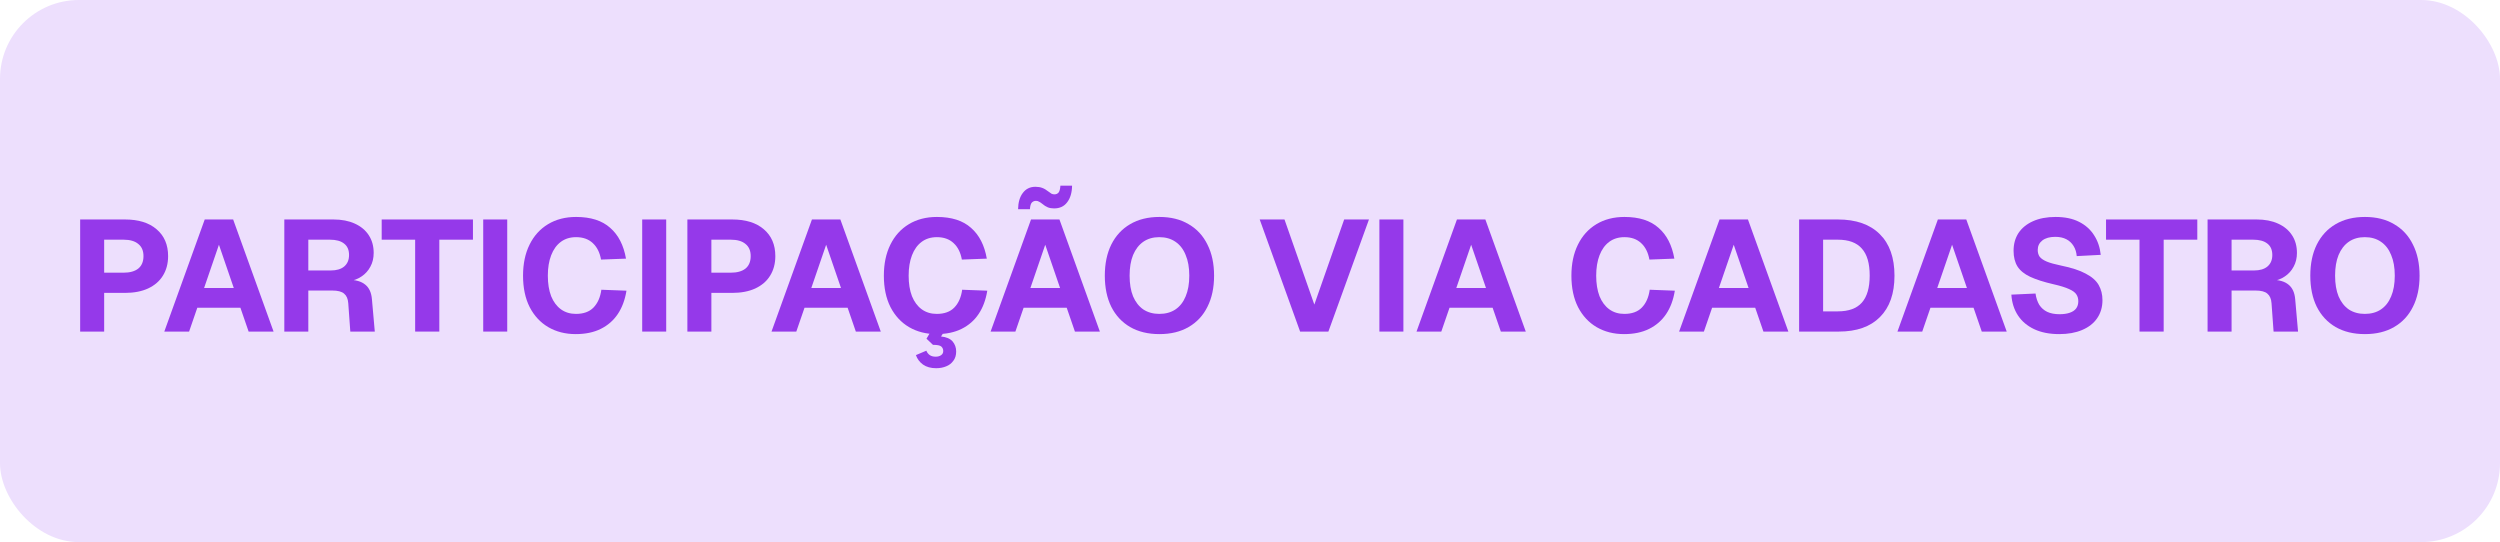 <svg xmlns="http://www.w3.org/2000/svg" width="475" height="103" viewBox="0 0 475 103" fill="none"><rect width="475" height="103" rx="15" fill="#EDDFFD"></rect><path d="M449.338 63.48C447.178 63.48 445.318 63.03 443.758 62.13C442.218 61.23 441.028 59.95 440.188 58.29C439.368 56.63 438.958 54.66 438.958 52.38C438.958 50.1 439.368 48.13 440.188 46.47C441.028 44.79 442.218 43.5 443.758 42.6C445.318 41.68 447.178 41.22 449.338 41.22C451.498 41.22 453.348 41.68 454.888 42.6C456.448 43.5 457.638 44.79 458.458 46.47C459.298 48.13 459.718 50.1 459.718 52.38C459.718 54.66 459.298 56.63 458.458 58.29C457.638 59.95 456.448 61.23 454.888 62.13C453.348 63.03 451.498 63.48 449.338 63.48ZM449.308 59.64C450.508 59.64 451.528 59.36 452.368 58.8C453.228 58.22 453.878 57.39 454.318 56.31C454.778 55.23 455.008 53.92 455.008 52.38C455.008 50.84 454.778 49.53 454.318 48.45C453.878 47.35 453.228 46.51 452.368 45.93C451.528 45.35 450.508 45.06 449.308 45.06C448.128 45.06 447.118 45.35 446.278 45.93C445.438 46.51 444.788 47.35 444.328 48.45C443.888 49.53 443.668 50.84 443.668 52.38C443.668 53.92 443.888 55.23 444.328 56.31C444.788 57.39 445.438 58.22 446.278 58.8C447.138 59.36 448.148 59.64 449.308 59.64Z" fill="#9539EA"></path><path d="M419.439 63V41.7H428.769C430.329 41.7 431.679 41.96 432.819 42.48C433.979 43 434.869 43.74 435.489 44.7C436.109 45.64 436.419 46.76 436.419 48.06C436.419 49.04 436.209 49.91 435.789 50.67C435.389 51.43 434.829 52.05 434.109 52.53C433.409 53.01 432.599 53.31 431.679 53.43L431.589 53.16C433.009 53.16 434.089 53.47 434.829 54.09C435.569 54.69 435.989 55.62 436.089 56.88L436.629 63H431.979L431.589 57.6C431.529 56.78 431.269 56.18 430.809 55.8C430.369 55.4 429.609 55.2 428.529 55.2H423.999V63H419.439ZM423.999 51.39H428.259C429.359 51.39 430.209 51.14 430.809 50.64C431.429 50.12 431.739 49.39 431.739 48.45C431.739 47.49 431.429 46.77 430.809 46.29C430.189 45.79 429.289 45.54 428.109 45.54H423.999V51.39Z" fill="#9539EA"></path><path d="M406.507 63V45.54H400.147V41.7H417.487V45.54H411.097V63H406.507Z" fill="#9539EA"></path><path d="M391.248 63.48C389.408 63.48 387.828 63.17 386.508 62.55C385.188 61.93 384.158 61.06 383.418 59.94C382.678 58.82 382.258 57.5 382.158 55.98L386.748 55.77C386.868 56.61 387.108 57.33 387.468 57.93C387.848 58.51 388.348 58.95 388.968 59.25C389.608 59.55 390.388 59.7 391.308 59.7C392.068 59.7 392.708 59.61 393.228 59.43C393.768 59.25 394.178 58.98 394.458 58.62C394.738 58.24 394.878 57.78 394.878 57.24C394.878 56.74 394.758 56.31 394.518 55.95C394.278 55.57 393.818 55.23 393.138 54.93C392.458 54.61 391.458 54.3 390.138 54C388.318 53.58 386.848 53.11 385.728 52.59C384.628 52.07 383.828 51.42 383.328 50.64C382.828 49.84 382.578 48.84 382.578 47.64C382.578 46.36 382.888 45.24 383.508 44.28C384.148 43.32 385.068 42.57 386.268 42.03C387.468 41.49 388.898 41.22 390.558 41.22C392.318 41.22 393.808 41.53 395.028 42.15C396.248 42.77 397.198 43.62 397.878 44.7C398.578 45.78 398.998 47.02 399.138 48.42L394.578 48.66C394.518 47.92 394.318 47.28 393.978 46.74C393.638 46.18 393.178 45.75 392.598 45.45C392.018 45.15 391.318 45 390.498 45C389.458 45 388.638 45.23 388.038 45.69C387.458 46.15 387.168 46.75 387.168 47.49C387.168 48.01 387.298 48.45 387.558 48.81C387.838 49.15 388.288 49.45 388.908 49.71C389.548 49.97 390.448 50.22 391.608 50.46C393.588 50.86 395.148 51.37 396.288 51.99C397.448 52.59 398.268 53.31 398.748 54.15C399.228 54.99 399.468 55.95 399.468 57.03C399.468 58.35 399.128 59.5 398.448 60.48C397.788 61.44 396.838 62.18 395.598 62.7C394.378 63.22 392.928 63.48 391.248 63.48Z" fill="#9539EA"></path><path d="M360.515 63L368.195 41.7H373.595L381.275 63H376.535L374.975 58.47H366.785L365.225 63H360.515ZM368.075 54.72H373.715L370.895 46.5L368.075 54.72Z" fill="#9539EA"></path><path d="M341.832 63V41.7H349.182C352.642 41.7 355.302 42.63 357.162 44.49C359.022 46.33 359.952 48.96 359.952 52.38C359.952 55.78 359.032 58.4 357.192 60.24C355.372 62.08 352.762 63 349.362 63H341.832ZM346.392 59.16H349.182C351.242 59.16 352.762 58.61 353.742 57.51C354.742 56.39 355.242 54.67 355.242 52.35C355.242 50.03 354.742 48.32 353.742 47.22C352.762 46.1 351.242 45.54 349.182 45.54H346.392V59.16Z" fill="#9539EA"></path><path d="M319.03 63L326.71 41.7H332.11L339.79 63H335.05L333.49 58.47H325.3L323.74 63H319.03ZM326.59 54.72H332.23L329.41 46.5L326.59 54.72Z" fill="#9539EA"></path><path d="M308.557 63.48C306.617 63.48 304.887 63.04 303.367 62.16C301.867 61.28 300.687 60.01 299.827 58.35C298.987 56.69 298.567 54.7 298.567 52.38C298.567 50.12 298.977 48.16 299.797 46.5C300.617 44.82 301.787 43.52 303.307 42.6C304.827 41.68 306.607 41.22 308.647 41.22C311.427 41.22 313.587 41.91 315.127 43.29C316.687 44.65 317.687 46.6 318.127 49.14L313.387 49.32C313.147 47.98 312.627 46.94 311.827 46.2C311.027 45.44 309.967 45.06 308.647 45.06C307.507 45.06 306.537 45.36 305.737 45.96C304.937 46.56 304.327 47.41 303.907 48.51C303.487 49.61 303.277 50.9 303.277 52.38C303.277 53.88 303.487 55.18 303.907 56.28C304.347 57.36 304.967 58.19 305.767 58.77C306.567 59.35 307.517 59.64 308.617 59.64C310.057 59.64 311.167 59.24 311.947 58.44C312.747 57.62 313.247 56.49 313.447 55.05L318.217 55.23C317.937 56.97 317.387 58.45 316.567 59.67C315.747 60.89 314.667 61.83 313.327 62.49C312.007 63.15 310.417 63.48 308.557 63.48Z" fill="#9539EA"></path><path d="M269.138 63L276.818 41.7H282.218L289.898 63H285.158L283.598 58.47H275.408L273.848 63H269.138ZM276.698 54.72H282.338L279.518 46.5L276.698 54.72Z" fill="#9539EA"></path><path d="M262.086 63V41.7H266.646V63H262.086Z" fill="#9539EA"></path><path d="M247.023 63L239.343 41.7H244.053L249.723 57.87L255.393 41.7H260.103L252.393 63H247.023Z" fill="#9539EA"></path><path d="M220.295 63.48C218.135 63.48 216.275 63.03 214.715 62.13C213.175 61.23 211.985 59.95 211.145 58.29C210.325 56.63 209.915 54.66 209.915 52.38C209.915 50.1 210.325 48.13 211.145 46.47C211.985 44.79 213.175 43.5 214.715 42.6C216.275 41.68 218.135 41.22 220.295 41.22C222.455 41.22 224.305 41.68 225.845 42.6C227.405 43.5 228.595 44.79 229.415 46.47C230.255 48.13 230.675 50.1 230.675 52.38C230.675 54.66 230.255 56.63 229.415 58.29C228.595 59.95 227.405 61.23 225.845 62.13C224.305 63.03 222.455 63.48 220.295 63.48ZM220.265 59.64C221.465 59.64 222.485 59.36 223.325 58.8C224.185 58.22 224.835 57.39 225.275 56.31C225.735 55.23 225.965 53.92 225.965 52.38C225.965 50.84 225.735 49.53 225.275 48.45C224.835 47.35 224.185 46.51 223.325 45.93C222.485 45.35 221.465 45.06 220.265 45.06C219.085 45.06 218.075 45.35 217.235 45.93C216.395 46.51 215.745 47.35 215.285 48.45C214.845 49.53 214.625 50.84 214.625 52.38C214.625 53.92 214.845 55.23 215.285 56.31C215.745 57.39 216.395 58.22 217.235 58.8C218.095 59.36 219.105 59.64 220.265 59.64Z" fill="#9539EA"></path><path d="M188.215 63L195.895 41.7H201.295L208.975 63H204.235L202.675 58.47H194.485L192.925 63H188.215ZM195.775 54.72H201.415L198.595 46.5L195.775 54.72ZM200.275 39.6C199.815 39.6 199.415 39.53 199.075 39.39C198.735 39.25 198.375 39.02 197.995 38.7C197.775 38.52 197.575 38.39 197.395 38.31C197.235 38.21 197.045 38.16 196.825 38.16C196.525 38.16 196.265 38.27 196.045 38.49C195.845 38.71 195.725 39.13 195.685 39.75H193.435C193.455 38.45 193.755 37.42 194.335 36.66C194.915 35.88 195.715 35.49 196.735 35.49C197.215 35.49 197.645 35.56 198.025 35.7C198.405 35.84 198.795 36.07 199.195 36.39C199.435 36.57 199.635 36.71 199.795 36.81C199.975 36.89 200.155 36.93 200.335 36.93C200.655 36.93 200.915 36.82 201.115 36.6C201.315 36.36 201.435 35.92 201.475 35.28H203.695C203.675 36.6 203.365 37.65 202.765 38.43C202.185 39.21 201.355 39.6 200.275 39.6Z" fill="#9539EA"></path><path d="M177.923 63.48C175.983 63.48 174.253 63.04 172.733 62.16C171.233 61.28 170.053 60.01 169.193 58.35C168.353 56.69 167.933 54.7 167.933 52.38C167.933 50.12 168.343 48.16 169.163 46.5C169.983 44.82 171.153 43.52 172.673 42.6C174.193 41.68 175.973 41.22 178.013 41.22C180.793 41.22 182.953 41.91 184.493 43.29C186.053 44.65 187.053 46.6 187.493 49.14L182.753 49.32C182.513 47.98 181.993 46.94 181.193 46.2C180.393 45.44 179.333 45.06 178.013 45.06C176.873 45.06 175.903 45.36 175.103 45.96C174.303 46.56 173.693 47.41 173.273 48.51C172.853 49.61 172.643 50.9 172.643 52.38C172.643 53.88 172.853 55.18 173.273 56.28C173.713 57.36 174.333 58.19 175.133 58.77C175.933 59.35 176.883 59.64 177.983 59.64C179.423 59.64 180.533 59.24 181.313 58.44C182.113 57.62 182.613 56.49 182.813 55.05L187.583 55.23C187.303 56.97 186.753 58.45 185.933 59.67C185.113 60.89 184.033 61.83 182.693 62.49C181.373 63.15 179.783 63.48 177.923 63.48ZM177.863 69.96C176.863 69.96 176.033 69.73 175.373 69.27C174.733 68.81 174.283 68.21 174.023 67.47L176.003 66.63C176.163 67.01 176.383 67.29 176.663 67.47C176.943 67.67 177.313 67.77 177.773 67.77C178.213 67.77 178.563 67.67 178.823 67.47C179.083 67.29 179.213 67.03 179.213 66.69C179.213 66.33 179.083 66.04 178.823 65.82C178.583 65.62 178.063 65.52 177.263 65.52L176.033 64.35L177.023 62.7H179.603L178.793 63.93C179.793 64.03 180.523 64.34 180.983 64.86C181.443 65.4 181.673 66.04 181.673 66.78C181.673 67.5 181.493 68.09 181.133 68.55C180.793 69.03 180.343 69.38 179.783 69.6C179.223 69.84 178.583 69.96 177.863 69.96Z" fill="#9539EA"></path><path d="M146.589 63L154.269 41.7H159.669L167.349 63H162.609L161.049 58.47H152.859L151.299 63H146.589ZM154.149 54.72H159.789L156.969 46.5L154.149 54.72Z" fill="#9539EA"></path><path d="M130.602 63V41.7H139.122C141.682 41.7 143.682 42.32 145.122 43.56C146.582 44.8 147.312 46.5 147.312 48.66C147.312 50.08 146.982 51.32 146.322 52.38C145.682 53.42 144.742 54.23 143.502 54.81C142.282 55.37 140.822 55.65 139.122 55.65H135.162V63H130.602ZM135.162 51.81H138.852C140.052 51.81 140.982 51.55 141.642 51.03C142.302 50.49 142.632 49.7 142.632 48.66C142.632 47.64 142.302 46.87 141.642 46.35C141.002 45.81 140.072 45.54 138.852 45.54H135.162V51.81Z" fill="#9539EA"></path><path d="M122.018 63V41.7H126.578V63H122.018Z" fill="#9539EA"></path><path d="M109.368 63.48C107.428 63.48 105.698 63.04 104.178 62.16C102.678 61.28 101.498 60.01 100.638 58.35C99.798 56.69 99.378 54.7 99.378 52.38C99.378 50.12 99.788 48.16 100.608 46.5C101.428 44.82 102.598 43.52 104.118 42.6C105.638 41.68 107.418 41.22 109.458 41.22C112.238 41.22 114.398 41.91 115.938 43.29C117.498 44.65 118.498 46.6 118.938 49.14L114.198 49.32C113.958 47.98 113.438 46.94 112.638 46.2C111.838 45.44 110.778 45.06 109.458 45.06C108.318 45.06 107.348 45.36 106.548 45.96C105.748 46.56 105.138 47.41 104.718 48.51C104.298 49.61 104.088 50.9 104.088 52.38C104.088 53.88 104.298 55.18 104.718 56.28C105.158 57.36 105.778 58.19 106.578 58.77C107.378 59.35 108.328 59.64 109.428 59.64C110.868 59.64 111.978 59.24 112.758 58.44C113.558 57.62 114.058 56.49 114.258 55.05L119.028 55.23C118.748 56.97 118.198 58.45 117.378 59.67C116.558 60.89 115.478 61.83 114.138 62.49C112.818 63.15 111.228 63.48 109.368 63.48Z" fill="#9539EA"></path><path d="M91.812 63V41.7H96.373V63H91.812Z" fill="#9539EA"></path><path d="M78.88 63V45.54H72.52V41.7H89.861V45.54H83.471V63H78.88Z" fill="#9539EA"></path><path d="M54.02 63V41.7H63.349C64.909 41.7 66.26 41.96 67.4 42.48C68.559 43 69.45 43.74 70.07 44.7C70.689 45.64 70.999 46.76 70.999 48.06C70.999 49.04 70.79 49.91 70.37 50.67C69.969 51.43 69.409 52.05 68.689 52.53C67.99 53.01 67.18 53.31 66.26 53.43L66.169 53.16C67.59 53.16 68.669 53.47 69.409 54.09C70.15 54.69 70.57 55.62 70.669 56.88L71.21 63H66.559L66.169 57.6C66.109 56.78 65.85 56.18 65.389 55.8C64.95 55.4 64.189 55.2 63.109 55.2H58.58V63H54.02ZM58.58 51.39H62.84C63.94 51.39 64.79 51.14 65.389 50.64C66.01 50.12 66.32 49.39 66.32 48.45C66.32 47.49 66.01 46.77 65.389 46.29C64.769 45.79 63.87 45.54 62.69 45.54H58.58V51.39Z" fill="#9539EA"></path><path d="M31.218 63L38.898 41.7H44.298L51.978 63H47.238L45.678 58.47H37.488L35.928 63H31.218ZM38.778 54.72H44.418L41.598 46.5L38.778 54.72Z" fill="#9539EA"></path><path d="M15.23 63V41.7H23.75C26.311 41.7 28.311 42.32 29.75 43.56C31.21 44.8 31.941 46.5 31.941 48.66C31.941 50.08 31.61 51.32 30.951 52.38C30.311 53.42 29.37 54.23 28.131 54.81C26.91 55.37 25.451 55.65 23.75 55.65H19.791V63H15.23ZM19.791 51.81H23.48C24.68 51.81 25.61 51.55 26.27 51.03C26.93 50.49 27.261 49.7 27.261 48.66C27.261 47.64 26.93 46.87 26.27 46.35C25.631 45.81 24.701 45.54 23.48 45.54H19.791V51.81Z" fill="#9539EA"></path></svg>